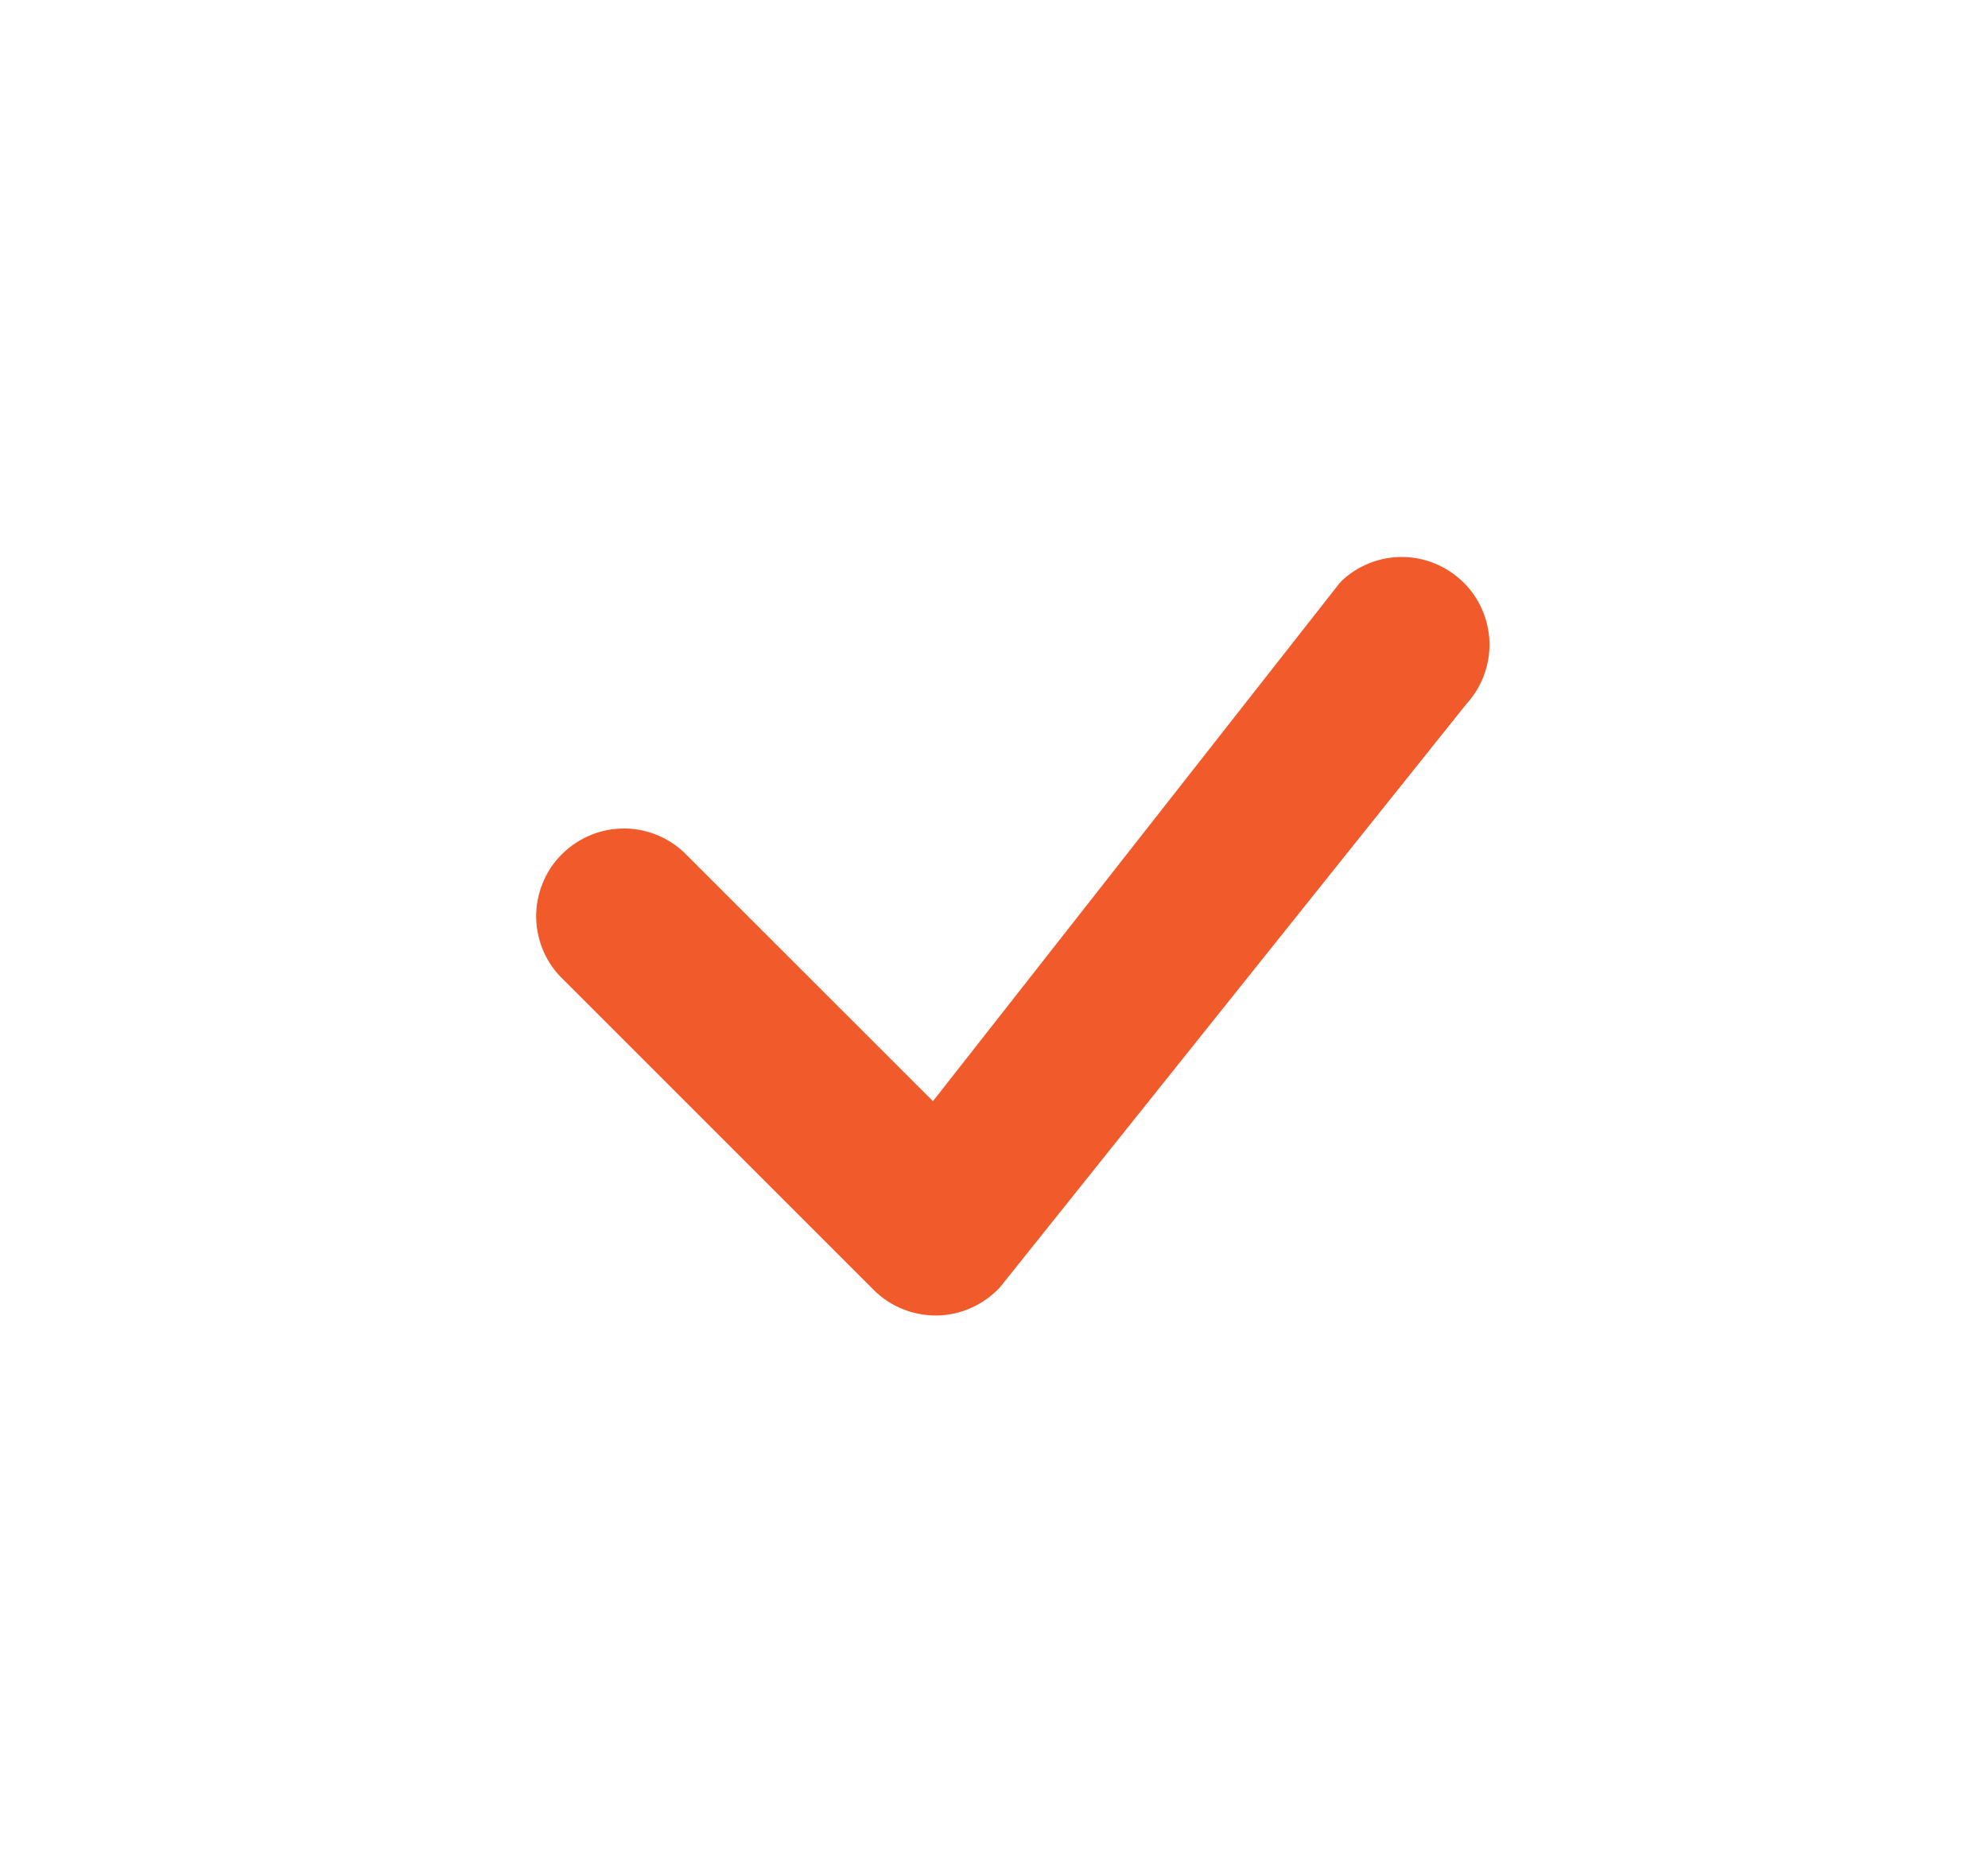 <svg width="17" height="16" viewBox="0 0 17 16" fill="none" xmlns="http://www.w3.org/2000/svg">
<g id="bi:check">
<path id="Vector" d="M11.47 4.97C11.611 4.836 11.798 4.762 11.992 4.763C12.187 4.765 12.373 4.842 12.512 4.978C12.651 5.114 12.731 5.299 12.737 5.493C12.742 5.688 12.671 5.877 12.54 6.02L8.55 11.01C8.481 11.084 8.398 11.143 8.306 11.184C8.214 11.226 8.115 11.248 8.014 11.25C7.913 11.251 7.813 11.233 7.719 11.195C7.626 11.158 7.541 11.101 7.47 11.03L4.824 8.384C4.75 8.315 4.691 8.233 4.65 8.141C4.609 8.049 4.587 7.949 4.585 7.849C4.583 7.748 4.602 7.648 4.64 7.554C4.677 7.461 4.733 7.376 4.805 7.305C4.876 7.234 4.961 7.178 5.054 7.14C5.147 7.102 5.247 7.084 5.348 7.085C5.449 7.087 5.548 7.109 5.64 7.15C5.732 7.191 5.815 7.25 5.884 7.324L7.978 9.417L11.451 4.992C11.457 4.984 11.464 4.977 11.471 4.97H11.47Z" fill="#F15B2B"/>
</g>
</svg>
